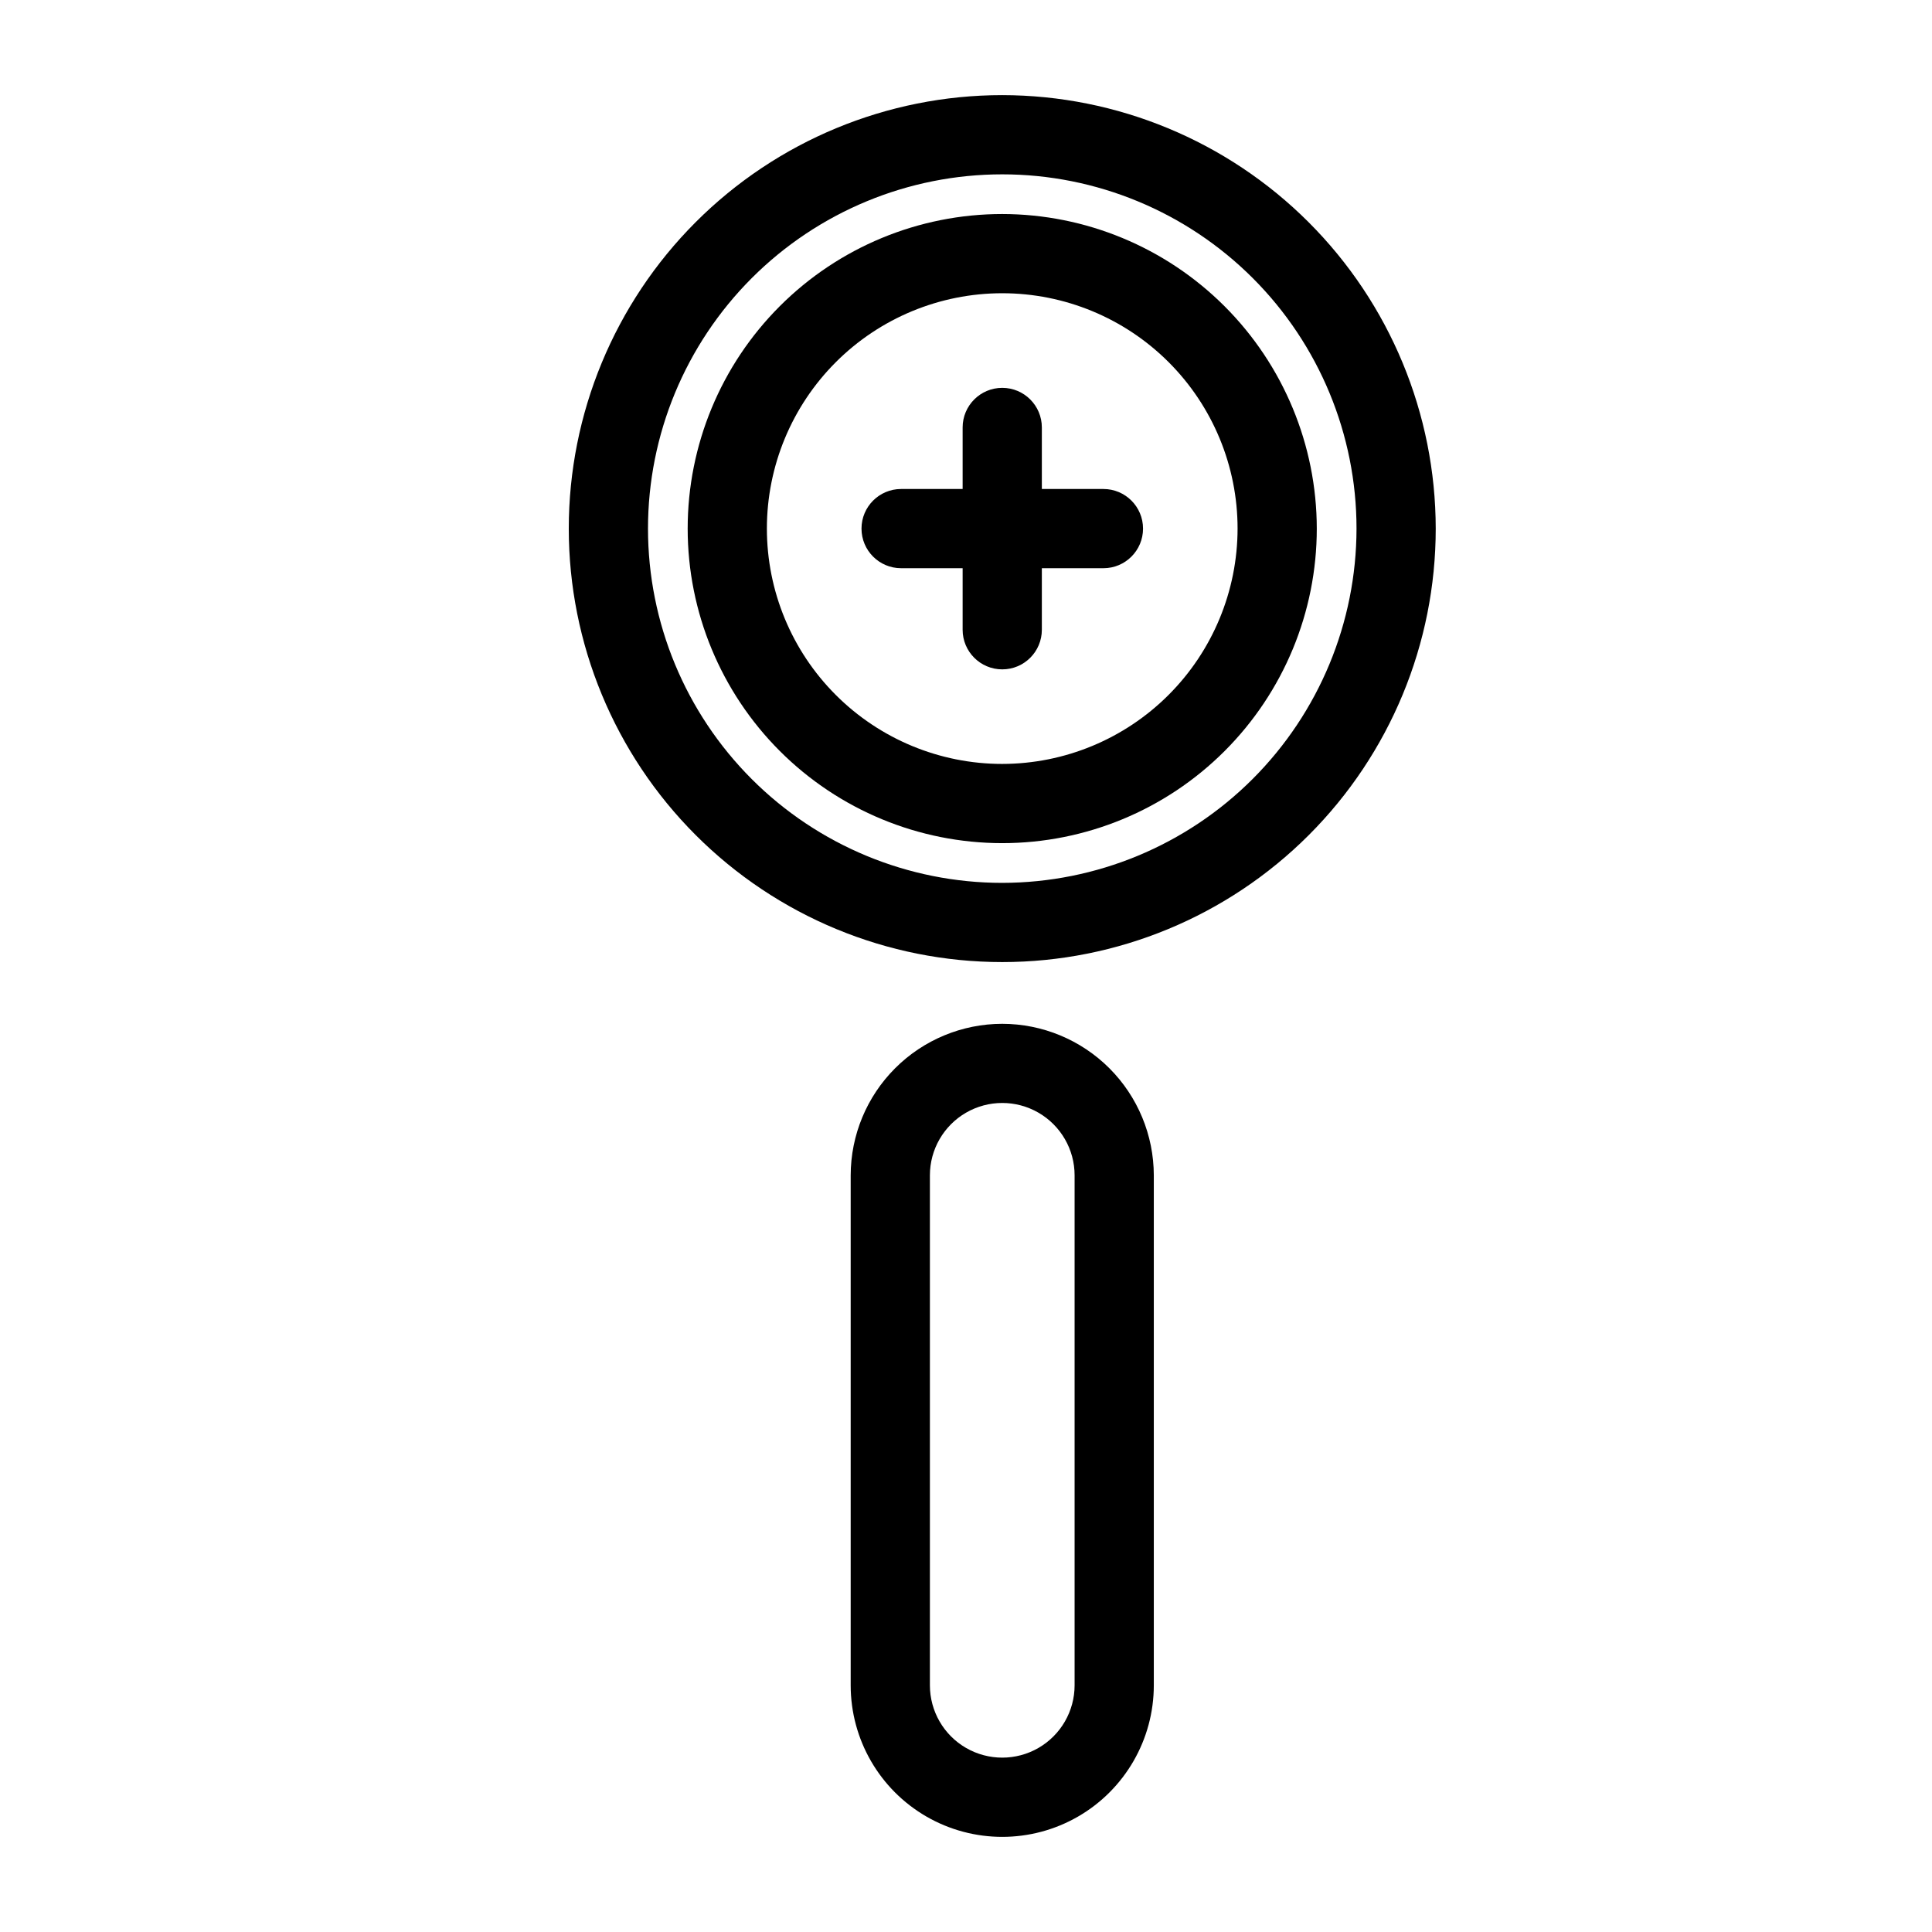 <?xml version="1.0" encoding="UTF-8"?>
<!-- Uploaded to: ICON Repo, www.svgrepo.com, Generator: ICON Repo Mixer Tools -->
<svg fill="#000000" width="800px" height="800px" version="1.1" viewBox="144 144 512 512" xmlns="http://www.w3.org/2000/svg">
 <g>
  <path d="m436.42 273.59h-16.32v-16.309c0-5.797-4.699-10.496-10.496-10.496-5.797 0-10.496 4.699-10.496 10.496v16.309h-16.305c-5.797 0-10.496 4.699-10.496 10.496s4.699 10.496 10.496 10.496h16.305v16.312c0 5.797 4.699 10.496 10.496 10.496 5.797 0 10.496-4.699 10.496-10.496v-16.312h16.32c5.797 0 10.496-4.699 10.496-10.496s-4.699-10.496-10.496-10.496z"/>
  <path d="m409.6 169.21c-30.465 0.004-59.684 12.109-81.227 33.652-21.539 21.543-33.641 50.766-33.641 81.23 0.004 30.465 12.105 59.684 33.652 81.227 21.543 21.543 50.762 33.645 81.227 33.641 30.469 0 59.688-12.105 81.227-33.648 21.543-21.543 33.645-50.762 33.645-81.227-0.031-30.457-12.148-59.66-33.688-81.195-21.535-21.535-50.738-33.648-81.195-33.68zm0 208.76c-24.898 0-48.777-9.895-66.379-27.5-17.605-17.609-27.496-41.488-27.496-66.387 0.004-24.898 9.895-48.777 27.5-66.383 17.605-17.605 41.484-27.496 66.383-27.496s48.777 9.895 66.387 27.5c17.605 17.605 27.496 41.484 27.496 66.383-0.027 24.891-9.93 48.754-27.531 66.355-17.602 17.602-41.465 27.5-66.359 27.527z"/>
  <path d="m409.6 200.72c-22.109 0-43.312 8.785-58.945 24.418s-24.414 36.836-24.414 58.945c0.004 22.109 8.785 43.312 24.418 58.945 15.637 15.633 36.84 24.414 58.949 24.414 22.105 0 43.309-8.785 58.941-24.418 15.633-15.633 24.414-36.836 24.414-58.945-0.023-22.102-8.812-43.293-24.441-58.918-15.629-15.629-36.82-24.418-58.922-24.441zm0 145.73c-16.539 0-32.402-6.574-44.098-18.27-11.699-11.695-18.27-27.559-18.27-44.102 0-16.539 6.574-32.402 18.27-44.102 11.695-11.695 27.559-18.266 44.102-18.266 16.539 0 32.402 6.57 44.102 18.266 11.695 11.695 18.266 27.559 18.266 44.102-0.016 16.535-6.594 32.391-18.285 44.082-11.695 11.695-27.547 18.273-44.086 18.289z"/>
  <path d="m409.6 415.32c-10.645 0.012-20.852 4.246-28.383 11.777-7.527 7.527-11.762 17.734-11.777 28.379v135.15c0 14.352 7.656 27.609 20.082 34.785 12.43 7.172 27.738 7.172 40.168 0 12.426-7.176 20.082-20.434 20.082-34.785v-135.15c-0.016-10.648-4.254-20.855-11.781-28.383-7.531-7.527-17.742-11.762-28.391-11.773zm19.18 175.3c0 6.852-3.656 13.18-9.586 16.605-5.934 3.422-13.242 3.422-19.176 0-5.93-3.426-9.586-9.754-9.586-16.605v-135.15c0-6.848 3.656-13.176 9.586-16.602 5.934-3.426 13.242-3.426 19.176 0 5.93 3.426 9.586 9.754 9.586 16.602z"/>
 </g>
</svg>